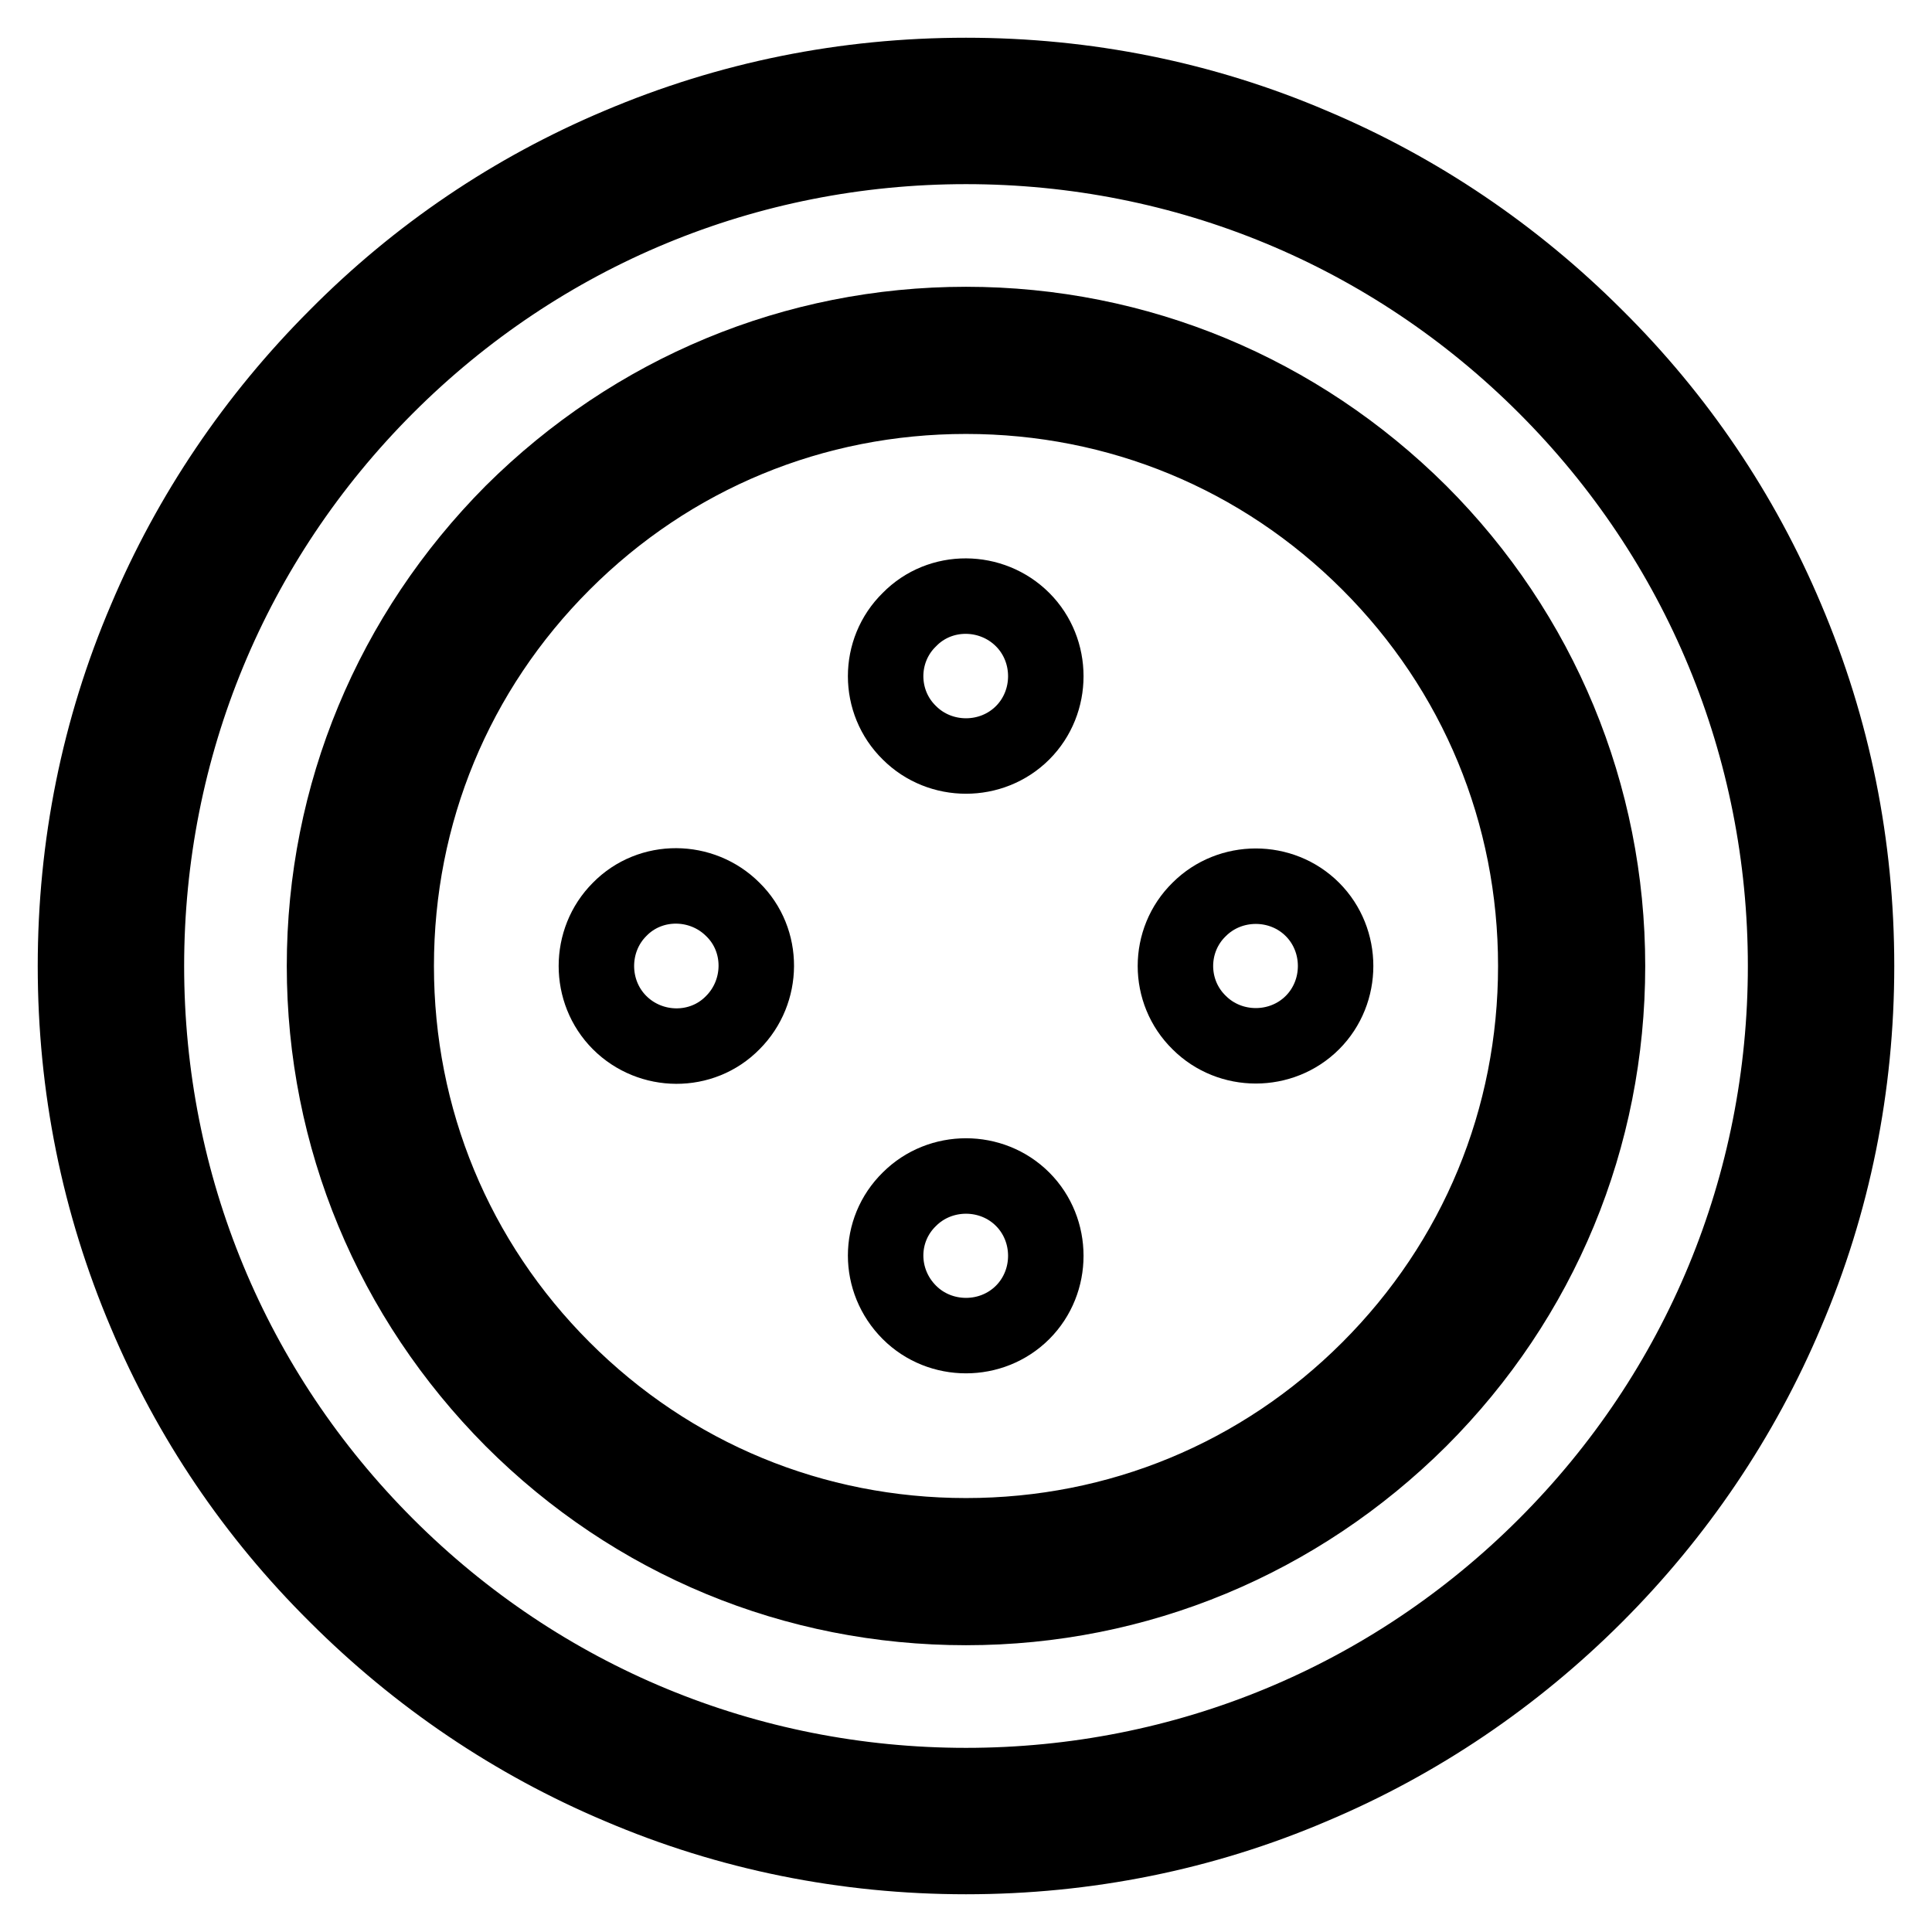 <?xml version="1.0" encoding="utf-8"?>
<!-- Svg Vector Icons : http://www.onlinewebfonts.com/icon -->
<!DOCTYPE svg PUBLIC "-//W3C//DTD SVG 1.1//EN" "http://www.w3.org/Graphics/SVG/1.1/DTD/svg11.dtd">
<svg version="1.1" xmlns="http://www.w3.org/2000/svg" xmlns:xlink="http://www.w3.org/1999/xlink" x="0px" y="0px" viewBox="0 0 256 256" enable-background="new 0 0 256 256" xml:space="preserve">
<g> <path stroke-width="10" fill-opacity="0" stroke="#000000"  d="M128,246c-15.9,0-31.4-3.1-45.9-9.3c-14-5.9-26.7-14.5-37.5-25.3C33.7,200.6,25.2,188,19.3,174 c-6.2-14.6-9.3-30-9.3-46c0-15.9,3.1-31.4,9.3-45.9c5.9-14,14.5-26.7,25.3-37.5C55.4,33.7,68,25.2,82,19.3c14.6-6.2,30-9.3,46-9.3 c15.9,0,31.4,3.1,45.9,9.3c14,5.9,26.7,14.5,37.5,25.3C222.3,55.4,230.8,68,236.7,82c6.2,14.6,9.3,30,9.3,46 c0,15.9-3.1,31.4-9.3,45.9c-5.9,14-14.5,26.7-25.3,37.5c-10.8,10.8-23.5,19.4-37.5,25.3C159.4,242.9,143.9,246,128,246z M128,19.4 c-29,0-56.3,11.3-76.8,31.8S19.4,99,19.4,128c0,29,11.3,56.3,31.8,76.8S99,236.6,128,236.6c29,0,56.3-11.3,76.8-31.8 s31.8-47.8,31.8-76.8c0-29-11.3-56.3-31.8-76.8S157,19.4,128,19.4z"/> <path stroke-width="10" fill-opacity="0" stroke="#000000"  d="M128,213c-22.7,0-44-8.8-60.1-24.9C51.9,172,43,150.7,43,128s8.9-44,24.9-60.1C84,51.9,105.3,43,128,43 s44,8.9,60.1,24.9c16,16,24.9,37.4,24.9,60.1s-8.8,44-24.9,60.1C172,204.1,150.7,213,128,213z M128,52.5 c-20.2,0-39.1,7.8-53.4,22.1C60.3,88.9,52.5,107.8,52.5,128c0,20.2,7.8,39.1,22.1,53.4c14.3,14.3,33.2,22.1,53.4,22.1 c20.2,0,39.1-7.8,53.4-22.1c14.3-14.3,22.1-33.2,22.1-53.4c0-20.2-7.8-39.1-22.1-53.4C167.1,60.3,148.2,52.5,128,52.5z"/> <path stroke-width="10" fill-opacity="0" stroke="#000000"  d="M82.1,135.5c4.1,4.1,10.9,4.2,15,0c4.1-4.1,4.2-10.9,0-15c0,0,0,0,0,0c-4.1-4.1-10.9-4.2-15,0 C78,124.6,78,131.4,82.1,135.5C82.1,135.5,82.1,135.5,82.1,135.5z"/> <path stroke-width="10" fill-opacity="0" stroke="#000000"  d="M120.5,97.1c4.1,4.1,10.9,4.1,15,0c4.1-4.1,4.1-10.9,0-15c-4.1-4.1-10.9-4.2-15,0 C116.3,86.2,116.3,93,120.5,97.1C120.5,97.1,120.5,97.1,120.5,97.1z"/> <path stroke-width="10" fill-opacity="0" stroke="#000000"  d="M120.5,173.9c4.1,4.1,10.9,4.1,15,0c4.1-4.1,4.1-10.9,0-15c-4.1-4.1-10.9-4.1-15,0 C116.3,163,116.3,169.7,120.5,173.9z"/> <path stroke-width="10" fill-opacity="0" stroke="#000000"  d="M158.9,135.5c4.1,4.1,10.9,4.1,15,0c4.1-4.1,4.1-10.9,0-15l0,0c-4.1-4.1-10.9-4.1-15,0 C154.7,124.6,154.7,131.4,158.9,135.5L158.9,135.5z"/></g>
</svg>